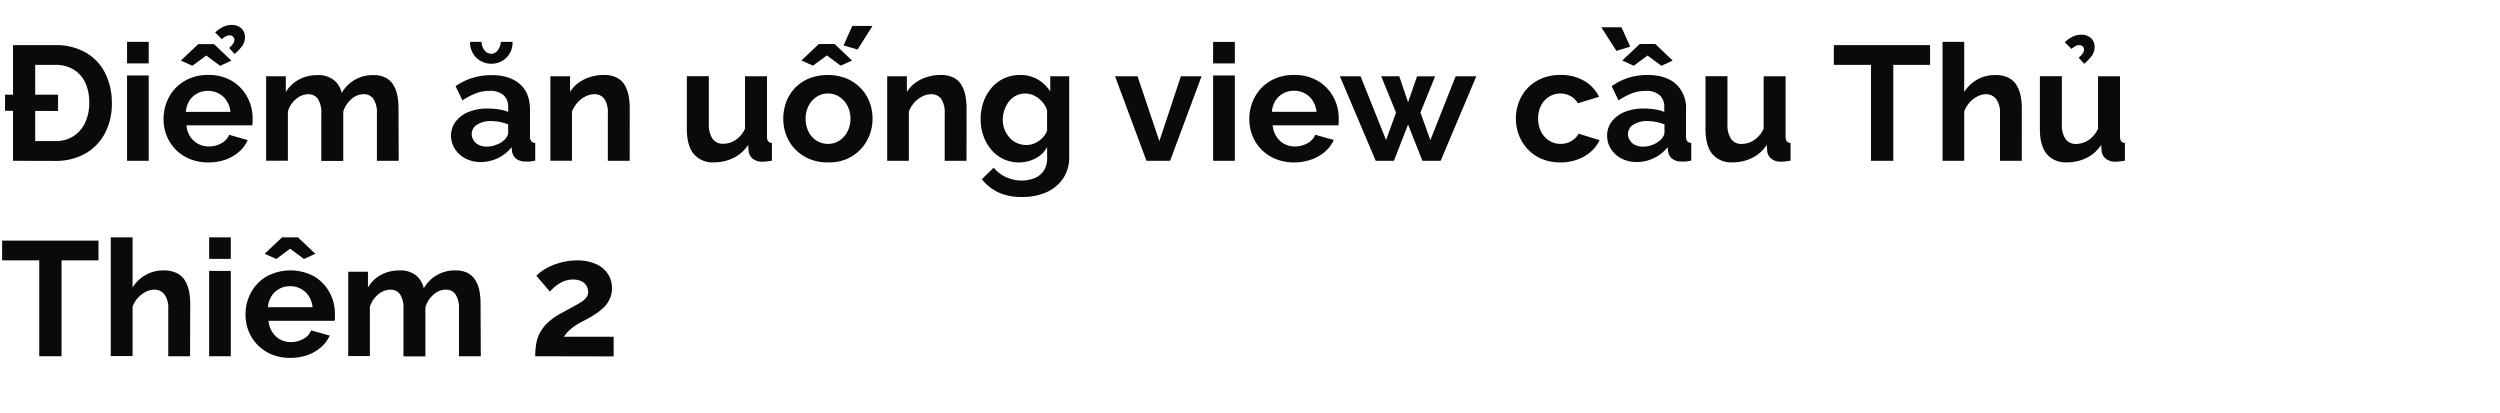 <svg xmlns="http://www.w3.org/2000/svg" viewBox="0 0 660 109"><defs><style>.a{fill:#0a0a0a;}</style></defs><title>Lifestyle</title><path class="a" d="M1.33,29.25V25h14v4.3Zm2.11,13.2V11.92H14.53A15.57,15.57,0,0,1,22.85,14a12.85,12.85,0,0,1,5,5.5,17.37,17.37,0,0,1,1.68,7.68,16.63,16.63,0,0,1-1.87,8.08,13.32,13.32,0,0,1-5.22,5.33,15.89,15.89,0,0,1-7.92,1.89Zm20.12-15.3a12.3,12.3,0,0,0-1-5.23,8.11,8.11,0,0,0-3.07-3.52,9,9,0,0,0-4.91-1.27H9.29V37.25h5.24a8.73,8.73,0,0,0,4.91-1.33,8.52,8.52,0,0,0,3.07-3.61A12.2,12.2,0,0,0,23.56,27.15Z"/><path class="a" d="M33.54,16.74V11.06h5.72v5.68Zm0,25.71V19.92h5.72V42.45Z"/><path class="a" d="M55,42.88a12.62,12.62,0,0,1-4.9-.91,11.14,11.14,0,0,1-3.74-2.51A11,11,0,0,1,44,35.83a11.64,11.64,0,0,1-.82-4.38,12,12,0,0,1,1.44-5.81,11,11,0,0,1,4.08-4.25A12,12,0,0,1,55,19.79a11.85,11.85,0,0,1,6.27,1.6,11.07,11.07,0,0,1,4,4.19,11.75,11.75,0,0,1,1.42,5.67c0,.37,0,.72,0,1s-.06.61-.08.83H49.23a6.1,6.1,0,0,0,1,3A5.8,5.8,0,0,0,52.35,38a6,6,0,0,0,2.78.67,6.74,6.74,0,0,0,3.29-.84,4.43,4.43,0,0,0,2.08-2.25L65.4,37a8.83,8.83,0,0,1-2.28,3.06,11,11,0,0,1-3.57,2.08A13.37,13.37,0,0,1,55,42.88ZM47.73,16l4.6-4.35H56.5L61.1,16l-3,1.37-3.65-2.71-3.66,2.71Zm1.33,13.54H60.84a6.52,6.52,0,0,0-1-2.92,5.53,5.53,0,0,0-2.09-1.93,5.9,5.9,0,0,0-2.88-.7,5.73,5.73,0,0,0-2.82.7A5.6,5.6,0,0,0,50,26.59,6.65,6.65,0,0,0,49.06,29.51Zm9.51-19.18L56.8,8.57a8.77,8.77,0,0,1,2.11-1.48,5.11,5.11,0,0,1,2.24-.5,3.52,3.52,0,0,1,2.6.93,3.08,3.08,0,0,1,.92,2.25A4,4,0,0,1,64,12.05a11.32,11.32,0,0,1-2.08,2.2l-1.46-1.6a5.41,5.41,0,0,0,1.07-1.11,1.88,1.88,0,0,0,.35-1,1.18,1.18,0,0,0-.35-.86,1.25,1.25,0,0,0-.9-.34,2,2,0,0,0-1,.24A7.09,7.09,0,0,0,58.57,10.33Z"/><path class="a" d="M105.26,42.45H99.5V30a6.55,6.55,0,0,0-.92-3.89A3,3,0,0,0,96,24.87a4.89,4.89,0,0,0-3.23,1.29,7.12,7.12,0,0,0-2.15,3.33v13h-5.8V30a6.64,6.64,0,0,0-.9-3.89,3,3,0,0,0-2.54-1.23,5.08,5.08,0,0,0-3.23,1.26A6.77,6.77,0,0,0,76,29.44v13H70.26V20.14h5.2V24.3A8.84,8.84,0,0,1,78.93,21a10.16,10.16,0,0,1,4.92-1.17,6.47,6.47,0,0,1,4.36,1.36,6,6,0,0,1,2,3.36,9.32,9.32,0,0,1,8.35-4.72,6.73,6.73,0,0,1,3.37.75,5.23,5.23,0,0,1,2,2,8.23,8.23,0,0,1,1,2.82,17.65,17.65,0,0,1,.28,3.15Z"/><path class="a" d="M119.07,35.87a6.07,6.07,0,0,1,1.22-3.78,8.16,8.16,0,0,1,3.4-2.53,13.12,13.12,0,0,1,5.05-.91,18.81,18.81,0,0,1,2.88.22,10,10,0,0,1,2.54.68V28.31a4.14,4.14,0,0,0-1.25-3.21A5.38,5.38,0,0,0,129.17,24a9.88,9.88,0,0,0-3.57.65,19.08,19.08,0,0,0-3.52,1.85l-1.81-3.74a16.32,16.32,0,0,1,4.54-2.22,17,17,0,0,1,4.92-.71q4.82,0,7.5,2.36c1.8,1.56,2.69,3.83,2.69,6.8V36a2,2,0,0,0,.32,1.27,1.57,1.57,0,0,0,1.06.47v4.68l-1.4.22a4.32,4.32,0,0,1-1.05,0,3.9,3.9,0,0,1-2.6-.75,3,3,0,0,1-1.06-1.87l-.13-1.16a10.16,10.16,0,0,1-3.7,2.92,10.35,10.35,0,0,1-4.47,1,8.57,8.57,0,0,1-4-.93,7.13,7.13,0,0,1-2.79-2.53A6.42,6.42,0,0,1,119.07,35.87ZM129.69,14.2a2.11,2.11,0,0,0,1.67-.88,4,4,0,0,0,.86-2.26h3.1a5.7,5.7,0,0,1-1.57,4.13,5.77,5.77,0,0,1-8.06,0,5.67,5.67,0,0,1-1.59-4.13h3.05a3.39,3.39,0,0,0,.77,2.22A2.27,2.27,0,0,0,129.69,14.2ZM133.08,37a3.58,3.58,0,0,0,.78-1,2,2,0,0,0,.3-.93V32.84a12.22,12.22,0,0,0-2.24-.65,12.41,12.41,0,0,0-2.28-.23,6.64,6.64,0,0,0-3.67.94,2.88,2.88,0,0,0-1.44,2.5A3,3,0,0,0,125,37a3.45,3.45,0,0,0,1.35,1.24,4.66,4.66,0,0,0,2.18.46,6.6,6.6,0,0,0,2.53-.5A6.06,6.06,0,0,0,133.08,37Z"/><path class="a" d="M166.24,42.45h-5.77V30a6.48,6.48,0,0,0-.92-3.89,3.11,3.11,0,0,0-2.64-1.23,5.26,5.26,0,0,0-2.35.58,7.13,7.13,0,0,0-2.1,1.62A7.75,7.75,0,0,0,151,29.44v13H145.3V20.14h5.2V24.3a8.06,8.06,0,0,1,2.19-2.42,10.21,10.21,0,0,1,3.06-1.53,11.89,11.89,0,0,1,3.69-.56,7.07,7.07,0,0,1,3.46.75,5,5,0,0,1,2.07,2,9.25,9.25,0,0,1,1,2.82,18.3,18.3,0,0,1,.28,3.13Z"/><path class="a" d="M181.33,34.11v-14h5.8v12.7a6.52,6.52,0,0,0,1,3.85,3.25,3.25,0,0,0,2.8,1.29,6,6,0,0,0,2.21-.44,6.32,6.32,0,0,0,2-1.33A7.48,7.48,0,0,0,196.68,34V20.14h5.81V36a2,2,0,0,0,.3,1.28,1.45,1.45,0,0,0,1,.47v4.68l-1.44.2a10.42,10.42,0,0,1-1.06.06,4,4,0,0,1-2.47-.72,3,3,0,0,1-1.18-1.92l-.13-1.79a9.83,9.83,0,0,1-3.85,3.43,11.51,11.51,0,0,1-5.22,1.17,6.44,6.44,0,0,1-5.31-2.23Q181.33,38.41,181.33,34.11Z"/><path class="a" d="M218.57,42.88a12.42,12.42,0,0,1-4.93-.93,11.62,11.62,0,0,1-3.72-2.55,11.08,11.08,0,0,1-2.34-3.68,12,12,0,0,1-.79-4.36,12.44,12.44,0,0,1,.79-4.47,10.75,10.75,0,0,1,6-6.18,13.7,13.7,0,0,1,9.87,0,11,11,0,0,1,3.72,2.51,11.14,11.14,0,0,1,2.37,3.67,12.24,12.24,0,0,1,.81,4.47,11.85,11.85,0,0,1-.81,4.36A11.25,11.25,0,0,1,223.49,42,12.4,12.4,0,0,1,218.57,42.88Zm-7-26.91,4.6-4.35h4.17l4.6,4.35-3,1.37-3.65-2.71-3.66,2.71Zm1.12,15.39a7.42,7.42,0,0,0,.77,3.42,5.88,5.88,0,0,0,2.13,2.36,5.56,5.56,0,0,0,3,.84,5.34,5.34,0,0,0,3-.86,6.32,6.32,0,0,0,2.13-2.36,7.25,7.25,0,0,0,.8-3.44,7.14,7.14,0,0,0-.8-3.4,6.24,6.24,0,0,0-2.13-2.36,5.36,5.36,0,0,0-3-.87,5.29,5.29,0,0,0-3,.87,6.11,6.11,0,0,0-2.11,2.36A7.35,7.35,0,0,0,212.68,31.36Zm13.71-18.28L222.7,12,225,6.85h5.33Z"/><path class="a" d="M255.16,42.45H249.4V30a6.47,6.47,0,0,0-.93-3.89,3.1,3.1,0,0,0-2.64-1.23,5.18,5.18,0,0,0-2.34.58,7.17,7.17,0,0,0-2.11,1.62,7.53,7.53,0,0,0-1.44,2.37v13h-5.72V20.14h5.2V24.3a8.33,8.33,0,0,1,2.19-2.42,10.21,10.21,0,0,1,3.06-1.53,12,12,0,0,1,3.7-.56,7.12,7.12,0,0,1,3.46.75,5.08,5.08,0,0,1,2.06,2,9.25,9.25,0,0,1,1,2.82,17.35,17.35,0,0,1,.28,3.13Z"/><path class="a" d="M269,42.88a9.34,9.34,0,0,1-4.11-.9,9.49,9.49,0,0,1-3.2-2.48,11.53,11.53,0,0,1-2.07-3.64,13,13,0,0,1-.73-4.39,13.56,13.56,0,0,1,.75-4.57,11.6,11.6,0,0,1,2.15-3.73,9.71,9.71,0,0,1,3.31-2.49,10,10,0,0,1,4.24-.89A9,9,0,0,1,274,21a9.81,9.81,0,0,1,3.27,3.14V20.14h5V41.45a9.86,9.86,0,0,1-1.63,5.7,10.51,10.51,0,0,1-4.43,3.63A15.6,15.6,0,0,1,269.74,52a14.31,14.31,0,0,1-6.2-1.22,12.63,12.63,0,0,1-4.34-3.46l3.14-3.06a9,9,0,0,0,3.25,2.5,9.77,9.77,0,0,0,4.15.9,8.8,8.8,0,0,0,3.35-.63,5.3,5.3,0,0,0,2.45-1.94,6,6,0,0,0,.9-3.45V38.84a7.25,7.25,0,0,1-3.11,3A9.37,9.37,0,0,1,269,42.88Zm1.93-4.6a5.4,5.4,0,0,0,1.83-.3,6.35,6.35,0,0,0,1.57-.82,6.25,6.25,0,0,0,1.29-1.23,4.84,4.84,0,0,0,.81-1.49V29.09a6.56,6.56,0,0,0-1.39-2.32A6.74,6.74,0,0,0,273,25.23a5.48,5.48,0,0,0-2.38-.54,5.11,5.11,0,0,0-2.39.57,5.57,5.57,0,0,0-1.87,1.55,7.43,7.43,0,0,0-1.2,2.24,7.86,7.86,0,0,0-.43,2.59,6.78,6.78,0,0,0,.49,2.59,7.16,7.16,0,0,0,1.33,2.13,5.69,5.69,0,0,0,2,1.43A6.11,6.11,0,0,0,270.94,38.28Z"/><path class="a" d="M302.67,42.45l-8.3-22.31h5.94l5.76,17.12,5.68-17.12h5.46l-8.3,22.31Z"/><path class="a" d="M320.26,16.74V11.06H326v5.68Zm0,25.71V19.92H326V42.45Z"/><path class="a" d="M341.67,42.88a12.62,12.62,0,0,1-4.9-.91A11.14,11.14,0,0,1,333,39.46a11,11,0,0,1-2.36-3.63,11.64,11.64,0,0,1-.82-4.38,12,12,0,0,1,1.44-5.81,11,11,0,0,1,4.08-4.25,12,12,0,0,1,6.35-1.6,11.85,11.85,0,0,1,6.27,1.6A11.07,11.07,0,0,1,352,25.58a11.75,11.75,0,0,1,1.42,5.67c0,.37,0,.72,0,1s-.06.61-.08.83H336a6.1,6.1,0,0,0,1,3A5.8,5.8,0,0,0,339.07,38a6,6,0,0,0,2.78.67,6.67,6.67,0,0,0,3.28-.84,4.41,4.41,0,0,0,2.09-2.25l4.9,1.37a8.83,8.83,0,0,1-2.28,3.06,11,11,0,0,1-3.57,2.08A13.37,13.37,0,0,1,341.67,42.88Zm-5.89-13.37h11.78a6.52,6.52,0,0,0-1-2.92,5.53,5.53,0,0,0-2.09-1.93,5.9,5.9,0,0,0-2.88-.7,5.73,5.73,0,0,0-2.82.7,5.6,5.6,0,0,0-2.06,1.93A6.65,6.65,0,0,0,335.78,29.51Z"/><path class="a" d="M384.29,20.14h5.46l-9.42,22.31h-4.82l-3.78-9.58L368,42.45h-4.81l-9.46-22.31h5.46L365.93,37l2.62-7.28-3.91-9.58h4.77L371.73,27l2.37-6.85h4.77L375,29.72,377.62,37Z"/><path class="a" d="M412.06,42.88a12.65,12.65,0,0,1-5-.91,10.82,10.82,0,0,1-3.72-2.55A11.56,11.56,0,0,1,401,35.7a12.33,12.33,0,0,1,.6-10.12,10.74,10.74,0,0,1,4.09-4.21A12.2,12.2,0,0,1,412,19.79a11.89,11.89,0,0,1,6.28,1.59,9.81,9.81,0,0,1,3.87,4.17l-5.59,1.72a5.08,5.08,0,0,0-1.94-1.91,5.53,5.53,0,0,0-2.71-.67,5.45,5.45,0,0,0-2.92.83,5.92,5.92,0,0,0-2.13,2.3,7.26,7.26,0,0,0-.79,3.5,7.38,7.38,0,0,0,.79,3.46A6,6,0,0,0,409,37.14a5.46,5.46,0,0,0,3,.84,5.57,5.57,0,0,0,2-.34,5.73,5.73,0,0,0,1.65-1,4.12,4.12,0,0,0,1.1-1.35L422.3,37a9.39,9.39,0,0,1-2.26,3,11,11,0,0,1-3.48,2.08A12.76,12.76,0,0,1,412.06,42.88Z"/><path class="a" d="M422.73,7.19h5.33l2.32,5.12-3.65,1.12Zm1.55,28.68a6.07,6.07,0,0,1,1.22-3.78,8.16,8.16,0,0,1,3.4-2.53,13.08,13.08,0,0,1,5.05-.91,18.81,18.81,0,0,1,2.88.22,10,10,0,0,1,2.54.68V28.31a4.14,4.14,0,0,0-1.25-3.21A5.38,5.38,0,0,0,434.38,24a9.88,9.88,0,0,0-3.57.65,19.08,19.08,0,0,0-3.52,1.85l-1.81-3.74A16.32,16.32,0,0,1,430,20.5a17,17,0,0,1,4.92-.71q4.81,0,7.5,2.36a8.54,8.54,0,0,1,2.69,6.8V36a2,2,0,0,0,.32,1.27,1.57,1.57,0,0,0,1.06.47v4.68l-1.4.22a4.32,4.32,0,0,1-1.05,0,3.94,3.94,0,0,1-2.61-.75,3,3,0,0,1-1.05-1.87l-.13-1.16a10.16,10.16,0,0,1-3.7,2.92,10.35,10.35,0,0,1-4.47,1,8.57,8.57,0,0,1-4-.93,7.13,7.13,0,0,1-2.79-2.53A6.42,6.42,0,0,1,424.28,35.87Zm4-19.9,4.6-4.35H437L441.6,16l-3,1.37-3.65-2.71-3.66,2.71Zm10.06,21a3.58,3.58,0,0,0,.78-1,2,2,0,0,0,.3-.93V32.84a12.73,12.73,0,0,0-4.52-.88,6.64,6.64,0,0,0-3.67.94,2.88,2.88,0,0,0-1.44,2.5,3,3,0,0,0,.47,1.61,3.38,3.38,0,0,0,1.35,1.24,4.66,4.66,0,0,0,2.18.46,6.63,6.63,0,0,0,2.53-.5A6.06,6.06,0,0,0,438.29,37Z"/><path class="a" d="M450.25,34.11v-14h5.8v12.7a6.52,6.52,0,0,0,.95,3.85A3.24,3.24,0,0,0,459.79,38a6,6,0,0,0,2.22-.44,6.32,6.32,0,0,0,2-1.33A7.66,7.66,0,0,0,465.6,34V20.14h5.8V36a2.11,2.11,0,0,0,.3,1.28,1.48,1.48,0,0,0,1,.47v4.68l-1.45.2a10.09,10.09,0,0,1-1.05.06,4,4,0,0,1-2.47-.72,3,3,0,0,1-1.18-1.92l-.13-1.79a9.9,9.9,0,0,1-3.85,3.43,11.55,11.55,0,0,1-5.23,1.17,6.46,6.46,0,0,1-5.31-2.23Q450.26,38.41,450.25,34.11Z"/><path class="a" d="M509.54,17.13h-9.71V42.45h-5.89V17.13h-9.81V11.92h25.41Z"/><path class="a" d="M533.75,42.45H528V30a6.15,6.15,0,0,0-1-3.85,3.34,3.34,0,0,0-2.77-1.27,4.92,4.92,0,0,0-2.2.58,7.32,7.32,0,0,0-2.08,1.62,7.08,7.08,0,0,0-1.4,2.37v13h-5.72V11.06h5.72V24.3A9.56,9.56,0,0,1,522,21a9.46,9.46,0,0,1,4.67-1.19,7.69,7.69,0,0,1,3.59.73,5.18,5.18,0,0,1,2.15,2,8.89,8.89,0,0,1,1.05,2.83,16.7,16.7,0,0,1,.3,3.17Z"/><path class="a" d="M538.53,34.11v-14h5.8v12.7a6.52,6.52,0,0,0,.95,3.85A3.24,3.24,0,0,0,548.07,38a6,6,0,0,0,2.22-.44,6.32,6.32,0,0,0,2-1.33A7.66,7.66,0,0,0,553.88,34V20.14h5.8V36a2.11,2.11,0,0,0,.3,1.28,1.47,1.47,0,0,0,1,.47v4.68c-.57.09-1,.15-1.44.2a10.24,10.24,0,0,1-1.05.06,4,4,0,0,1-2.47-.72,3,3,0,0,1-1.18-1.92l-.13-1.79a9.9,9.9,0,0,1-3.85,3.43,11.55,11.55,0,0,1-5.23,1.17,6.46,6.46,0,0,1-5.31-2.23C539.13,39.16,538.53,37,538.53,34.11Zm8.34-21.2-1.77-1.76a8.77,8.77,0,0,1,2.11-1.48,5.11,5.11,0,0,1,2.24-.5,3.5,3.5,0,0,1,2.6.93,3,3,0,0,1,.92,2.25,4,4,0,0,1-.66,2.28,11.74,11.74,0,0,1-2.09,2.2l-1.46-1.6a5.41,5.41,0,0,0,1.07-1.11,1.88,1.88,0,0,0,.35-1,1.18,1.18,0,0,0-.35-.86,1.25,1.25,0,0,0-.9-.34,2,2,0,0,0-1,.24A7.09,7.09,0,0,0,546.87,12.91Z"/><path class="a" d="M26,68.73H16.25V94.05H10.36V68.73H.56V63.52H26Z"/><path class="a" d="M50.18,94.05H44.42V81.59a6.15,6.15,0,0,0-1-3.85,3.36,3.36,0,0,0-2.78-1.27,4.88,4.88,0,0,0-2.19.58,7.32,7.32,0,0,0-2.08,1.62A6.92,6.92,0,0,0,35,81v13H29.24V62.66H35V75.9a9.56,9.56,0,0,1,3.46-3.32,9.42,9.42,0,0,1,4.66-1.19,7.74,7.74,0,0,1,3.6.73,5.24,5.24,0,0,1,2.15,2,8.89,8.89,0,0,1,1.05,2.83,16.7,16.7,0,0,1,.3,3.17Z"/><path class="a" d="M55.21,68.34V62.66h5.72v5.68Zm0,25.71V71.52h5.72V94.05Z"/><path class="a" d="M76.62,94.48a12.62,12.62,0,0,1-4.9-.91A11.14,11.14,0,0,1,68,91.06a11,11,0,0,1-2.36-3.63,11.64,11.64,0,0,1-.82-4.38,12,12,0,0,1,1.44-5.81A11,11,0,0,1,70.33,73,13.24,13.24,0,0,1,83,73a11.07,11.07,0,0,1,4,4.2,11.68,11.68,0,0,1,1.42,5.66c0,.37,0,.72,0,1s0,.61-.08.83H70.91a6,6,0,0,0,1,3A5.8,5.8,0,0,0,74,89.64a6,6,0,0,0,2.78.67,6.74,6.74,0,0,0,3.29-.84,4.39,4.39,0,0,0,2.08-2.25l4.9,1.37a8.83,8.83,0,0,1-2.28,3.06,11.1,11.1,0,0,1-3.56,2.08A13.43,13.43,0,0,1,76.62,94.48ZM69.87,67l4.6-4.35h4.18L83.25,67l-3,1.37-3.66-2.71-3.65,2.71Zm.86,14.1H82.52a6.65,6.65,0,0,0-1-2.92,5.53,5.53,0,0,0-2.09-1.93,5.9,5.9,0,0,0-2.88-.7,5.66,5.66,0,0,0-2.81.7,5.55,5.55,0,0,0-2.07,1.93A6.65,6.65,0,0,0,70.73,81.11Z"/><path class="a" d="M126.93,94.05h-5.76V81.59a6.55,6.55,0,0,0-.92-3.89,3,3,0,0,0-2.56-1.23,4.89,4.89,0,0,0-3.23,1.29,7.12,7.12,0,0,0-2.15,3.33v13h-5.8V81.59a6.64,6.64,0,0,0-.9-3.89,3,3,0,0,0-2.54-1.23,5.08,5.08,0,0,0-3.23,1.26A6.77,6.77,0,0,0,97.65,81v13H91.93V71.74h5.21V75.9a8.81,8.81,0,0,1,3.46-3.34,10.19,10.19,0,0,1,4.92-1.17,6.47,6.47,0,0,1,4.36,1.36,6,6,0,0,1,2,3.36,9.32,9.32,0,0,1,8.35-4.72,6.73,6.73,0,0,1,3.37.75,5.23,5.23,0,0,1,2,2,8.46,8.46,0,0,1,1,2.82,18.61,18.61,0,0,1,.27,3.15Z"/><path class="a" d="M141.3,94.05a19,19,0,0,1,.3-3.5,9.49,9.49,0,0,1,1.07-2.94,11,11,0,0,1,2.07-2.54,16.89,16.89,0,0,1,3.31-2.33l3.09-1.68c.89-.47,1.65-.92,2.28-1.32a5.15,5.15,0,0,0,1.4-1.24,2.45,2.45,0,0,0,.45-1.46,3.07,3.07,0,0,0-.47-1.64,3.22,3.22,0,0,0-1.34-1.18,5,5,0,0,0-2.19-.42,6.71,6.71,0,0,0-1.87.26,6.15,6.15,0,0,0-1.63.73,11.36,11.36,0,0,0-1.4,1,16.87,16.87,0,0,0-1.2,1.19l-3.57-4.18a10.07,10.07,0,0,1,1.57-1.31,14.77,14.77,0,0,1,2.4-1.33,17.3,17.3,0,0,1,3.12-1,15.72,15.72,0,0,1,3.61-.41,11.91,11.91,0,0,1,5,.94,7.22,7.22,0,0,1,3.16,2.58,6.8,6.8,0,0,1,1.1,3.83,6.44,6.44,0,0,1-.56,2.76A7.43,7.43,0,0,1,159.55,81a13.08,13.08,0,0,1-1.87,1.57c-.66.45-1.31.87-1.94,1.25l-2.43,1.29a14.44,14.44,0,0,0-1.89,1.18,13.36,13.36,0,0,0-1.42,1.2,7.19,7.19,0,0,0-1.09,1.4H162v5.2Z"/></svg>